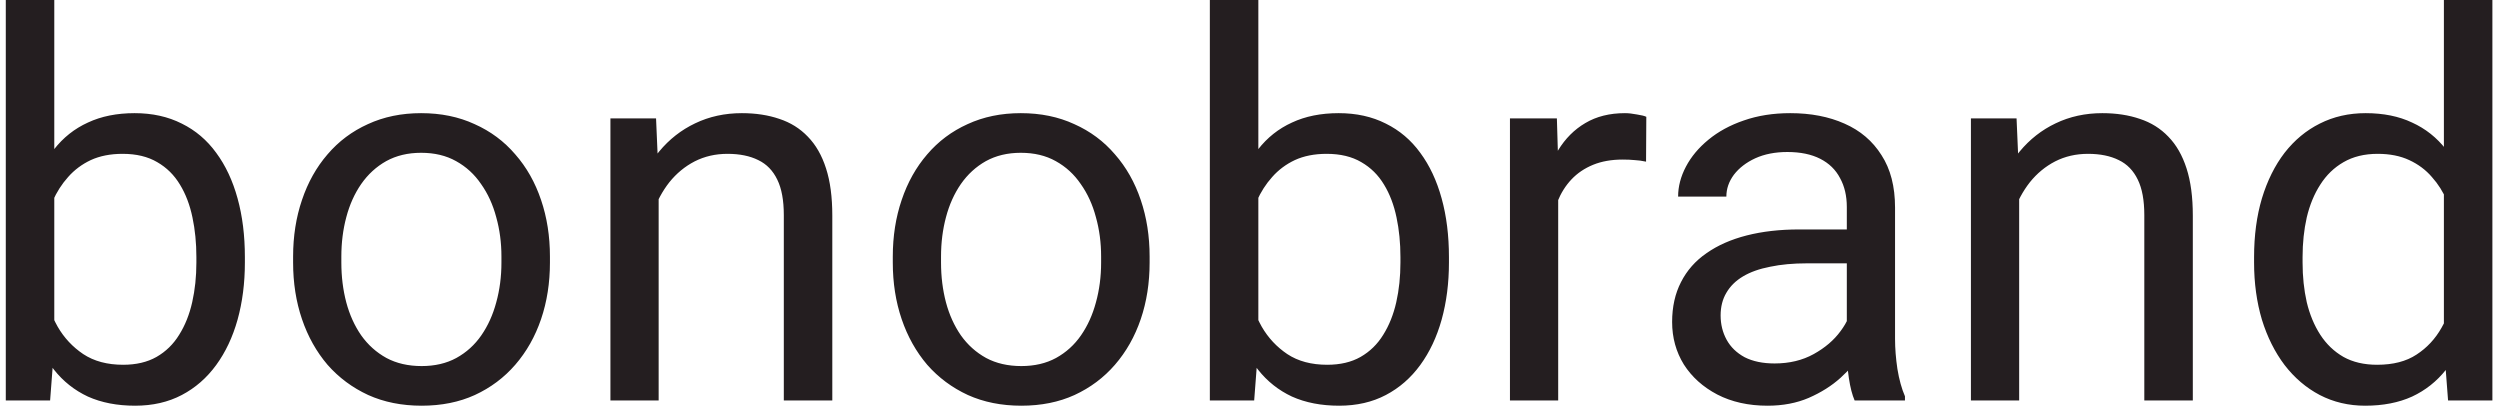 <?xml version="1.0" encoding="UTF-8"?> <svg xmlns="http://www.w3.org/2000/svg" width="206" height="34" viewBox="0 0 206 34" fill="none"> <path d="M0.477 0H4.473V28.488L4.129 33H0.477V0ZM20.178 21.184V21.635C20.178 23.325 19.977 24.893 19.576 26.34C19.175 27.772 18.588 29.018 17.814 30.078C17.041 31.138 16.096 31.962 14.979 32.549C13.861 33.136 12.579 33.43 11.133 33.43C9.658 33.43 8.361 33.179 7.244 32.678C6.141 32.162 5.21 31.424 4.451 30.465C3.692 29.505 3.083 28.345 2.625 26.984C2.181 25.624 1.873 24.091 1.701 22.387V20.41C1.873 18.691 2.181 17.152 2.625 15.791C3.083 14.43 3.692 13.27 4.451 12.31C5.21 11.337 6.141 10.599 7.244 10.098C8.347 9.582 9.629 9.324 11.09 9.324C12.551 9.324 13.847 9.611 14.979 10.184C16.11 10.742 17.055 11.544 17.814 12.59C18.588 13.635 19.175 14.889 19.576 16.35C19.977 17.796 20.178 19.408 20.178 21.184ZM16.182 21.635V21.184C16.182 20.023 16.074 18.935 15.859 17.918C15.645 16.887 15.301 15.984 14.828 15.211C14.355 14.423 13.732 13.807 12.959 13.363C12.185 12.905 11.233 12.676 10.102 12.676C9.099 12.676 8.225 12.848 7.48 13.191C6.75 13.535 6.127 14.001 5.611 14.588C5.096 15.161 4.673 15.82 4.344 16.564C4.029 17.295 3.792 18.054 3.635 18.842V24.02C3.864 25.022 4.236 25.989 4.752 26.92C5.282 27.837 5.984 28.588 6.857 29.176C7.745 29.763 8.841 30.057 10.145 30.057C11.219 30.057 12.135 29.842 12.895 29.412C13.668 28.968 14.291 28.359 14.764 27.586C15.251 26.812 15.609 25.917 15.838 24.9C16.067 23.884 16.182 22.795 16.182 21.635ZM24.152 21.635V21.141C24.152 19.465 24.396 17.911 24.883 16.479C25.37 15.032 26.072 13.779 26.988 12.719C27.905 11.645 29.015 10.814 30.318 10.227C31.622 9.625 33.083 9.324 34.701 9.324C36.334 9.324 37.802 9.625 39.105 10.227C40.423 10.814 41.54 11.645 42.457 12.719C43.388 13.779 44.097 15.032 44.584 16.479C45.071 17.911 45.315 19.465 45.315 21.141V21.635C45.315 23.311 45.071 24.865 44.584 26.297C44.097 27.729 43.388 28.982 42.457 30.057C41.54 31.116 40.43 31.947 39.127 32.549C37.838 33.136 36.377 33.43 34.744 33.43C33.111 33.43 31.643 33.136 30.34 32.549C29.037 31.947 27.919 31.116 26.988 30.057C26.072 28.982 25.37 27.729 24.883 26.297C24.396 24.865 24.152 23.311 24.152 21.635ZM28.127 21.141V21.635C28.127 22.795 28.263 23.891 28.535 24.922C28.807 25.939 29.215 26.841 29.76 27.629C30.318 28.417 31.013 29.04 31.844 29.498C32.675 29.942 33.641 30.164 34.744 30.164C35.833 30.164 36.785 29.942 37.602 29.498C38.432 29.04 39.12 28.417 39.664 27.629C40.208 26.841 40.617 25.939 40.889 24.922C41.175 23.891 41.318 22.795 41.318 21.635V21.141C41.318 19.995 41.175 18.913 40.889 17.896C40.617 16.865 40.201 15.956 39.643 15.168C39.098 14.366 38.411 13.736 37.58 13.277C36.764 12.819 35.804 12.59 34.701 12.59C33.613 12.59 32.653 12.819 31.822 13.277C31.006 13.736 30.318 14.366 29.76 15.168C29.215 15.956 28.807 16.865 28.535 17.896C28.263 18.913 28.127 19.995 28.127 21.141ZM54.273 14.717V33H50.299V9.754H54.059L54.273 14.717ZM53.328 20.496L51.674 20.432C51.688 18.842 51.925 17.374 52.383 16.027C52.841 14.667 53.486 13.485 54.316 12.482C55.147 11.48 56.135 10.706 57.281 10.162C58.441 9.604 59.723 9.324 61.127 9.324C62.273 9.324 63.304 9.482 64.221 9.797C65.137 10.098 65.918 10.585 66.562 11.258C67.221 11.931 67.723 12.805 68.066 13.879C68.41 14.939 68.582 16.235 68.582 17.768V33H64.586V17.725C64.586 16.507 64.407 15.533 64.049 14.803C63.691 14.058 63.168 13.521 62.48 13.191C61.793 12.848 60.948 12.676 59.945 12.676C58.957 12.676 58.055 12.883 57.238 13.299C56.436 13.714 55.742 14.287 55.154 15.018C54.581 15.748 54.13 16.586 53.801 17.531C53.486 18.462 53.328 19.451 53.328 20.496ZM73.566 21.635V21.141C73.566 19.465 73.81 17.911 74.297 16.479C74.784 15.032 75.486 13.779 76.402 12.719C77.319 11.645 78.429 10.814 79.732 10.227C81.036 9.625 82.497 9.324 84.115 9.324C85.748 9.324 87.216 9.625 88.519 10.227C89.837 10.814 90.954 11.645 91.871 12.719C92.802 13.779 93.511 15.032 93.998 16.479C94.485 17.911 94.728 19.465 94.728 21.141V21.635C94.728 23.311 94.485 24.865 93.998 26.297C93.511 27.729 92.802 28.982 91.871 30.057C90.954 31.116 89.844 31.947 88.541 32.549C87.252 33.136 85.791 33.43 84.158 33.43C82.525 33.43 81.057 33.136 79.754 32.549C78.451 31.947 77.333 31.116 76.402 30.057C75.486 28.982 74.784 27.729 74.297 26.297C73.81 24.865 73.566 23.311 73.566 21.635ZM77.541 21.141V21.635C77.541 22.795 77.677 23.891 77.949 24.922C78.221 25.939 78.63 26.841 79.174 27.629C79.732 28.417 80.427 29.04 81.258 29.498C82.088 29.942 83.055 30.164 84.158 30.164C85.247 30.164 86.199 29.942 87.016 29.498C87.846 29.04 88.534 28.417 89.078 27.629C89.622 26.841 90.031 25.939 90.303 24.922C90.589 23.891 90.732 22.795 90.732 21.635V21.141C90.732 19.995 90.589 18.913 90.303 17.896C90.031 16.865 89.615 15.956 89.057 15.168C88.512 14.366 87.825 13.736 86.994 13.277C86.178 12.819 85.218 12.59 84.115 12.59C83.027 12.59 82.067 12.819 81.236 13.277C80.42 13.736 79.732 14.366 79.174 15.168C78.63 15.956 78.221 16.865 77.949 17.896C77.677 18.913 77.541 19.995 77.541 21.141ZM99.691 0H103.688V28.488L103.344 33H99.691V0ZM119.393 21.184V21.635C119.393 23.325 119.192 24.893 118.791 26.34C118.39 27.772 117.803 29.018 117.029 30.078C116.256 31.138 115.311 31.962 114.193 32.549C113.076 33.136 111.794 33.43 110.348 33.43C108.872 33.43 107.576 33.179 106.459 32.678C105.356 32.162 104.425 31.424 103.666 30.465C102.907 29.505 102.298 28.345 101.84 26.984C101.396 25.624 101.088 24.091 100.916 22.387V20.41C101.088 18.691 101.396 17.152 101.84 15.791C102.298 14.43 102.907 13.27 103.666 12.31C104.425 11.337 105.356 10.599 106.459 10.098C107.562 9.582 108.844 9.324 110.305 9.324C111.766 9.324 113.062 9.611 114.193 10.184C115.325 10.742 116.27 11.544 117.029 12.59C117.803 13.635 118.39 14.889 118.791 16.35C119.192 17.796 119.393 19.408 119.393 21.184ZM115.396 21.635V21.184C115.396 20.023 115.289 18.935 115.074 17.918C114.859 16.887 114.516 15.984 114.043 15.211C113.57 14.423 112.947 13.807 112.174 13.363C111.4 12.905 110.448 12.676 109.316 12.676C108.314 12.676 107.44 12.848 106.695 13.191C105.965 13.535 105.342 14.001 104.826 14.588C104.311 15.161 103.888 15.82 103.559 16.564C103.243 17.295 103.007 18.054 102.85 18.842V24.02C103.079 25.022 103.451 25.989 103.967 26.92C104.497 27.837 105.199 28.588 106.072 29.176C106.96 29.763 108.056 30.057 109.359 30.057C110.434 30.057 111.35 29.842 112.109 29.412C112.883 28.968 113.506 28.359 113.979 27.586C114.465 26.812 114.824 25.917 115.053 24.9C115.282 23.884 115.396 22.795 115.396 21.635ZM128.395 13.406V33H124.42V9.754H128.287L128.395 13.406ZM135.656 9.625L135.635 13.32C135.305 13.249 134.99 13.206 134.689 13.191C134.403 13.163 134.074 13.148 133.701 13.148C132.785 13.148 131.975 13.292 131.273 13.578C130.572 13.865 129.977 14.266 129.49 14.781C129.003 15.297 128.617 15.913 128.33 16.629C128.058 17.331 127.879 18.104 127.793 18.949L126.676 19.594C126.676 18.19 126.812 16.872 127.084 15.641C127.37 14.409 127.807 13.32 128.395 12.375C128.982 11.415 129.727 10.671 130.629 10.141C131.546 9.596 132.634 9.324 133.895 9.324C134.181 9.324 134.51 9.36 134.883 9.432C135.255 9.489 135.513 9.553 135.656 9.625ZM152.178 29.025V17.059C152.178 16.142 151.992 15.347 151.619 14.674C151.261 13.986 150.717 13.456 149.986 13.084C149.256 12.712 148.354 12.525 147.279 12.525C146.277 12.525 145.396 12.697 144.637 13.041C143.892 13.385 143.305 13.836 142.875 14.395C142.46 14.953 142.252 15.555 142.252 16.199H138.277C138.277 15.368 138.492 14.545 138.922 13.729C139.352 12.912 139.967 12.175 140.77 11.516C141.586 10.842 142.56 10.312 143.691 9.926C144.837 9.525 146.112 9.324 147.516 9.324C149.206 9.324 150.695 9.611 151.984 10.184C153.288 10.757 154.305 11.623 155.035 12.783C155.78 13.929 156.152 15.368 156.152 17.102V27.93C156.152 28.703 156.217 29.527 156.346 30.4C156.489 31.274 156.697 32.026 156.969 32.656V33H152.822C152.622 32.542 152.464 31.933 152.35 31.174C152.235 30.4 152.178 29.684 152.178 29.025ZM152.865 18.906L152.908 21.699H148.891C147.759 21.699 146.749 21.792 145.861 21.979C144.973 22.15 144.229 22.415 143.627 22.773C143.025 23.131 142.567 23.583 142.252 24.127C141.937 24.657 141.779 25.28 141.779 25.996C141.779 26.727 141.944 27.393 142.273 27.994C142.603 28.596 143.097 29.076 143.756 29.434C144.429 29.777 145.253 29.949 146.227 29.949C147.444 29.949 148.518 29.691 149.449 29.176C150.38 28.66 151.118 28.03 151.662 27.285C152.221 26.54 152.521 25.817 152.564 25.115L154.262 27.027C154.161 27.629 153.889 28.295 153.445 29.025C153.001 29.756 152.407 30.458 151.662 31.131C150.932 31.79 150.058 32.341 149.041 32.785C148.038 33.215 146.907 33.43 145.646 33.43C144.071 33.43 142.689 33.122 141.5 32.506C140.326 31.89 139.409 31.066 138.75 30.035C138.105 28.99 137.783 27.822 137.783 26.533C137.783 25.287 138.027 24.191 138.514 23.246C139.001 22.287 139.702 21.491 140.619 20.861C141.536 20.217 142.639 19.73 143.928 19.4C145.217 19.071 146.656 18.906 148.246 18.906H152.865ZM166.379 14.717V33H162.404V9.754H166.164L166.379 14.717ZM165.434 20.496L163.779 20.432C163.794 18.842 164.03 17.374 164.488 16.027C164.947 14.667 165.591 13.485 166.422 12.482C167.253 11.48 168.241 10.706 169.387 10.162C170.547 9.604 171.829 9.324 173.232 9.324C174.378 9.324 175.41 9.482 176.326 9.797C177.243 10.098 178.023 10.585 178.668 11.258C179.327 11.931 179.828 12.805 180.172 13.879C180.516 14.939 180.688 16.235 180.688 17.768V33H176.691V17.725C176.691 16.507 176.512 15.533 176.154 14.803C175.796 14.058 175.273 13.521 174.586 13.191C173.898 12.848 173.053 12.676 172.051 12.676C171.062 12.676 170.16 12.883 169.344 13.299C168.542 13.714 167.847 14.287 167.26 15.018C166.687 15.748 166.236 16.586 165.906 17.531C165.591 18.462 165.434 19.451 165.434 20.496ZM201.377 28.488V0H205.373V33H201.721L201.377 28.488ZM185.736 21.635V21.184C185.736 19.408 185.951 17.796 186.381 16.35C186.825 14.889 187.448 13.635 188.25 12.59C189.066 11.544 190.033 10.742 191.15 10.184C192.282 9.611 193.542 9.324 194.932 9.324C196.393 9.324 197.667 9.582 198.756 10.098C199.859 10.599 200.79 11.337 201.549 12.31C202.322 13.27 202.931 14.43 203.375 15.791C203.819 17.152 204.127 18.691 204.299 20.41V22.387C204.141 24.091 203.833 25.624 203.375 26.984C202.931 28.345 202.322 29.505 201.549 30.465C200.79 31.424 199.859 32.162 198.756 32.678C197.653 33.179 196.364 33.43 194.889 33.43C193.528 33.43 192.282 33.136 191.15 32.549C190.033 31.962 189.066 31.138 188.25 30.078C187.448 29.018 186.825 27.772 186.381 26.34C185.951 24.893 185.736 23.325 185.736 21.635ZM189.732 21.184V21.635C189.732 22.795 189.847 23.884 190.076 24.9C190.32 25.917 190.692 26.812 191.193 27.586C191.695 28.359 192.332 28.968 193.105 29.412C193.879 29.842 194.803 30.057 195.877 30.057C197.195 30.057 198.276 29.777 199.121 29.219C199.98 28.66 200.668 27.922 201.184 27.006C201.699 26.089 202.1 25.094 202.387 24.02V18.842C202.215 18.054 201.964 17.295 201.635 16.564C201.32 15.82 200.904 15.161 200.389 14.588C199.887 14.001 199.264 13.535 198.52 13.191C197.789 12.848 196.923 12.676 195.92 12.676C194.831 12.676 193.893 12.905 193.105 13.363C192.332 13.807 191.695 14.423 191.193 15.211C190.692 15.984 190.32 16.887 190.076 17.918C189.847 18.935 189.732 20.023 189.732 21.184Z" fill="#241E20"></path> </svg> 